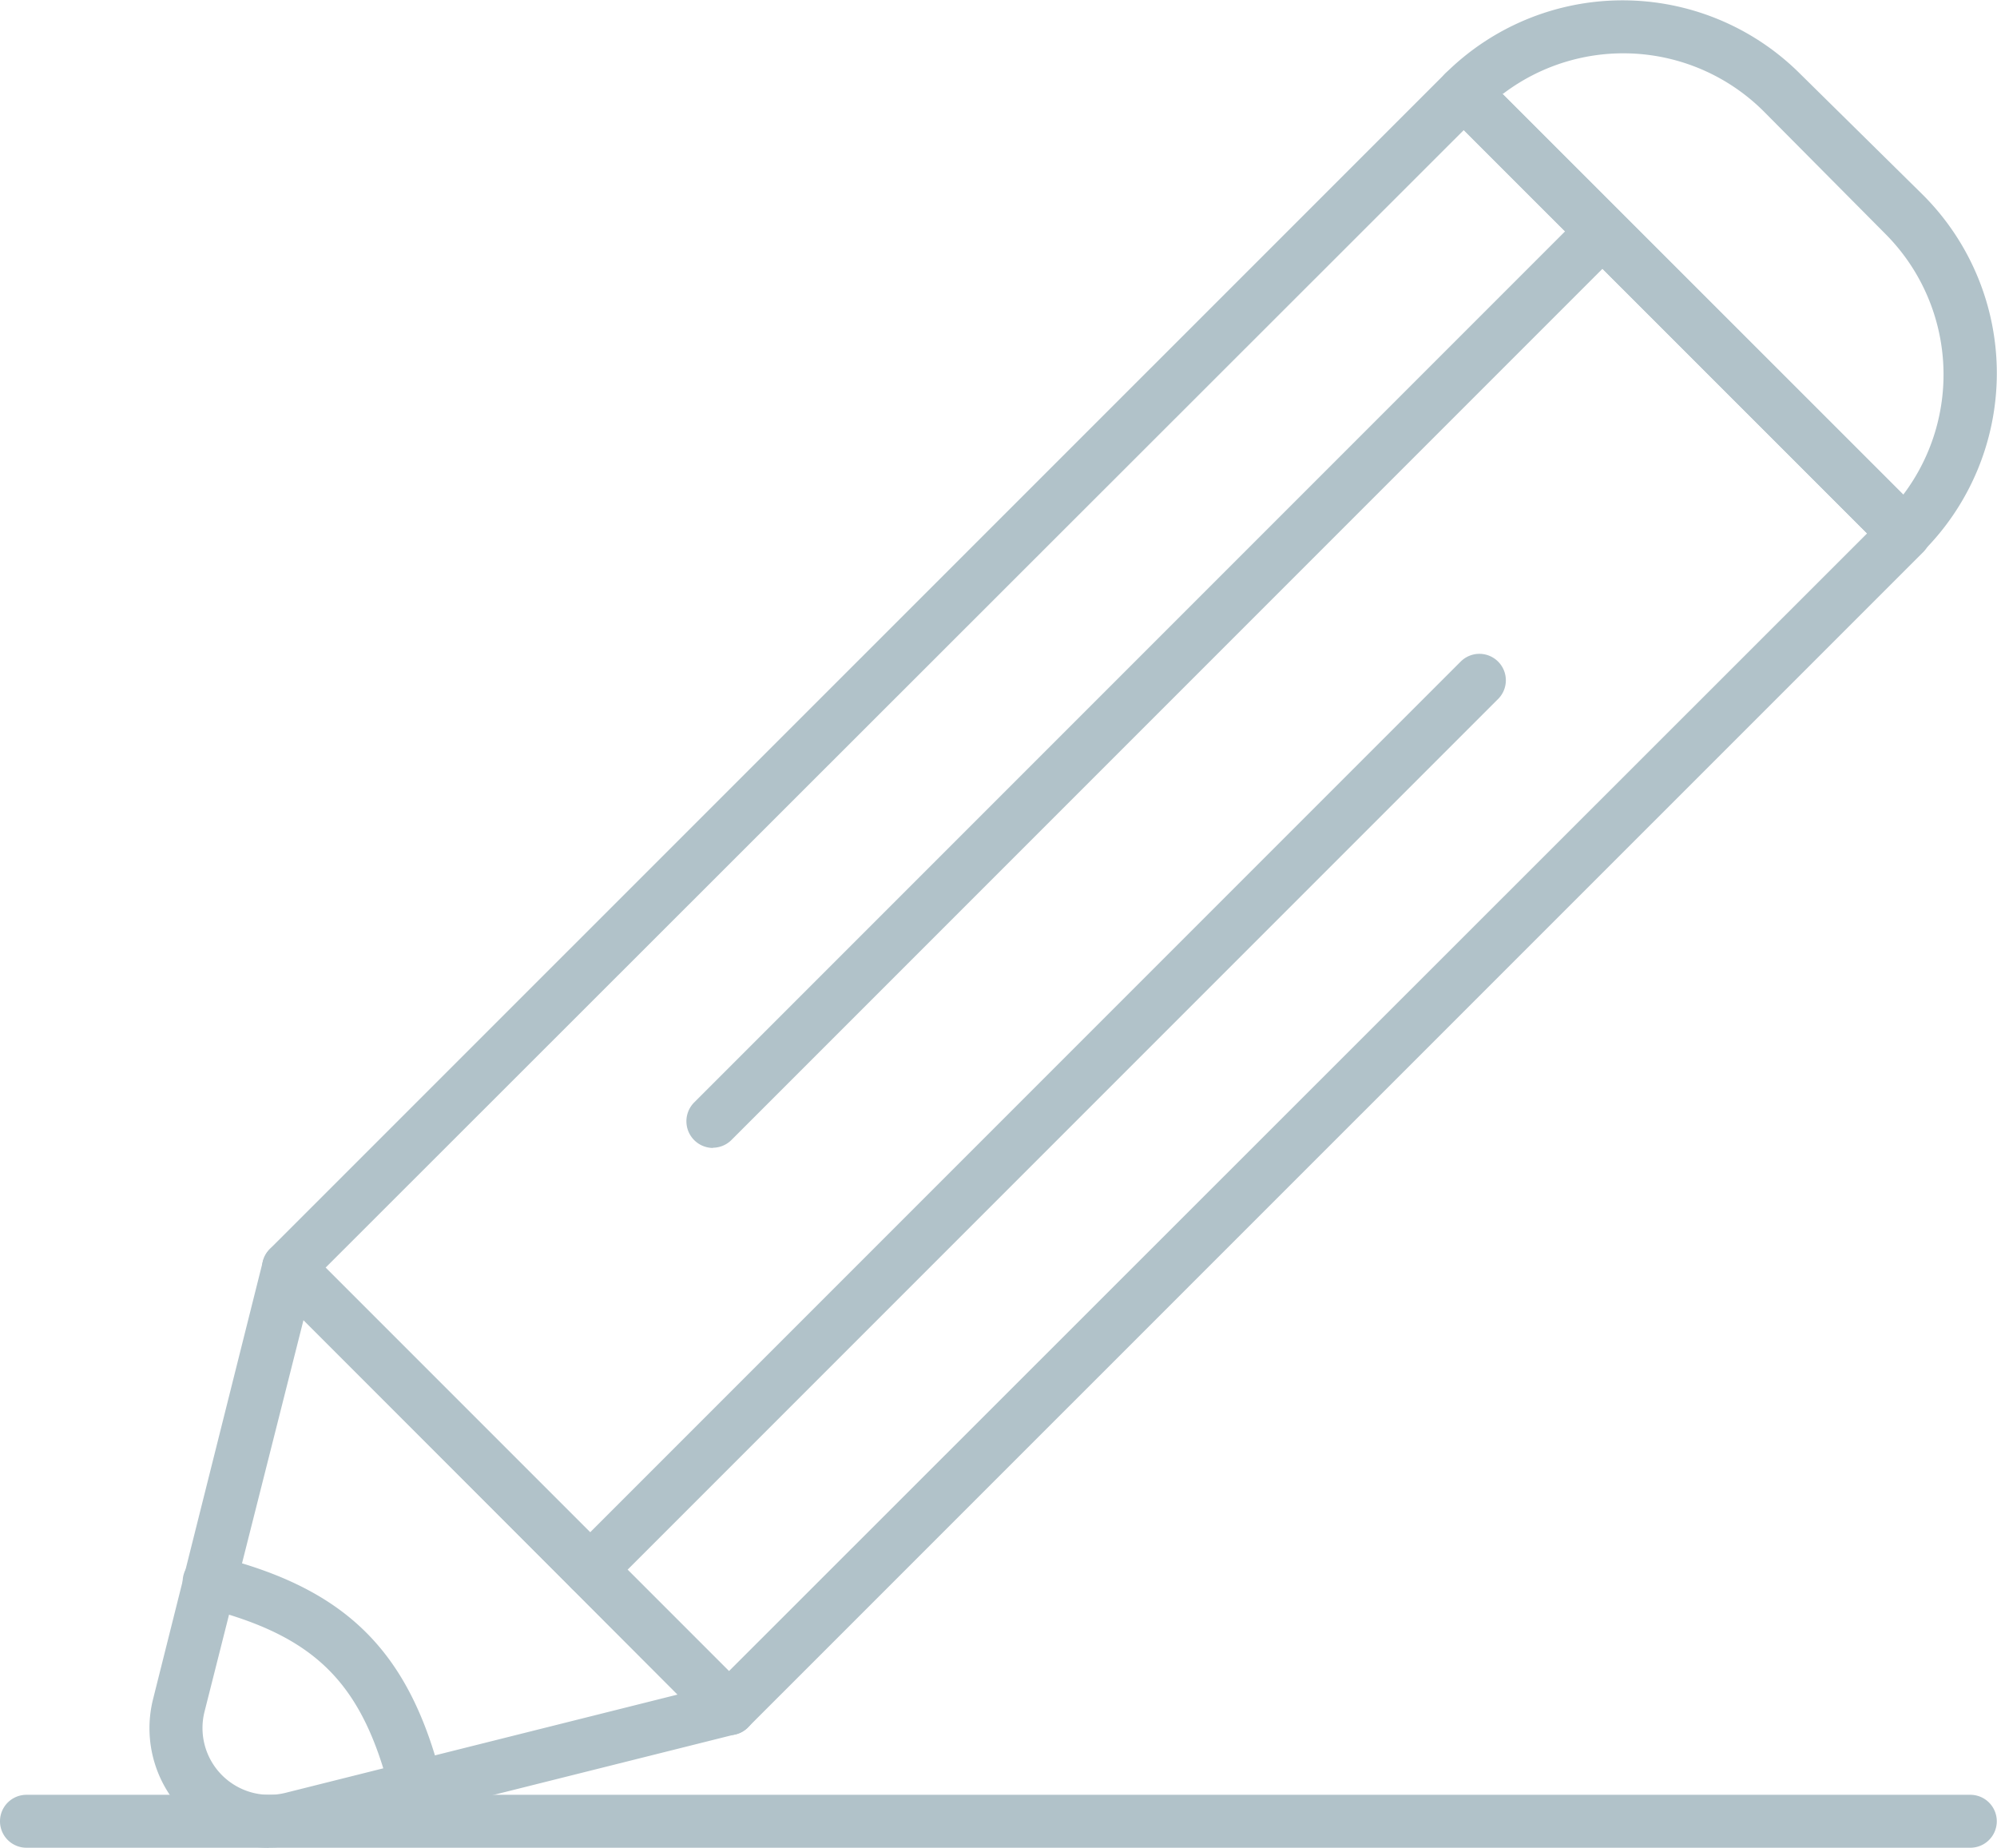 <svg xmlns="http://www.w3.org/2000/svg" viewBox="0 0 92.08 85.18"><defs><style>.cls-1{fill:#b1c2c9;}</style></defs><title>becas actuales_gris</title><g id="Capa_2" data-name="Capa 2"><g id="Capa_1-2" data-name="Capa 1"><path class="cls-1" d="M15,58.45l18.6,18.6L86.09,24.59,67.49,6,15,58.45ZM33.63,80a1.16,1.16,0,0,1-.86-.36L12.44,59.31a1.22,1.22,0,0,1-.36-.86,1.24,1.24,0,0,1,.36-.87L66.63,3.4a1.21,1.21,0,0,1,1.72,0L88.68,23.73a1.18,1.18,0,0,1,.35.86,1.21,1.21,0,0,1-.35.86L34.49,79.63a1.17,1.17,0,0,1-.86.36Z"/><path class="cls-1" d="M14,60.83,9.43,78.91a3.08,3.08,0,0,0,3.73,3.74l18.08-4.53L14,60.83ZM12.39,85.18a5.51,5.51,0,0,1-5.33-6.86l5.06-20.17a1.23,1.23,0,0,1,.86-.88,1.2,1.2,0,0,1,1.18.31L34.49,77.91a1.25,1.25,0,0,1,.32,1.19,1.23,1.23,0,0,1-.89.85L13.75,85a5.28,5.28,0,0,1-1.36.17Z"/><path class="cls-1" d="M19.17,83.62A1.21,1.21,0,0,1,18,82.69c-1.29-5.12-3.46-7.28-8.61-8.58A1.22,1.22,0,1,1,10,71.75c6,1.5,8.89,4.4,10.38,10.35a1.21,1.21,0,0,1-.88,1.48,1,1,0,0,1-.3,0Z"/><path class="cls-1" d="M32.88,52.92A1.23,1.23,0,0,1,32,50.83l41-41a1.22,1.22,0,0,1,1.73,1.72l-41,41a1.22,1.22,0,0,1-.87.36Z"/><path class="cls-1" d="M27.21,73.58a1.22,1.22,0,0,1-.86-2.08l41-41A1.22,1.22,0,0,1,69.1,32.2l-41,41a1.2,1.2,0,0,1-.86.36Z"/><path class="cls-1" d="M69.27,4.32,87.76,22.8a9.18,9.18,0,0,0-.81-12L81.31,5.12a9.17,9.17,0,0,0-12-.8ZM87.82,25.81a1.23,1.23,0,0,1-.87-.36L66.63,5.12a1.21,1.21,0,0,1,0-1.72A11.59,11.59,0,0,1,83,3.4L88.68,9a11.62,11.62,0,0,1,0,16.41,1.22,1.22,0,0,1-.86.36Z"/><path class="cls-1" d="M90.85,85.18H1.22a1.22,1.22,0,1,1,0-2.44H90.85a1.22,1.22,0,1,1,0,2.44Z"/></g></g></svg>